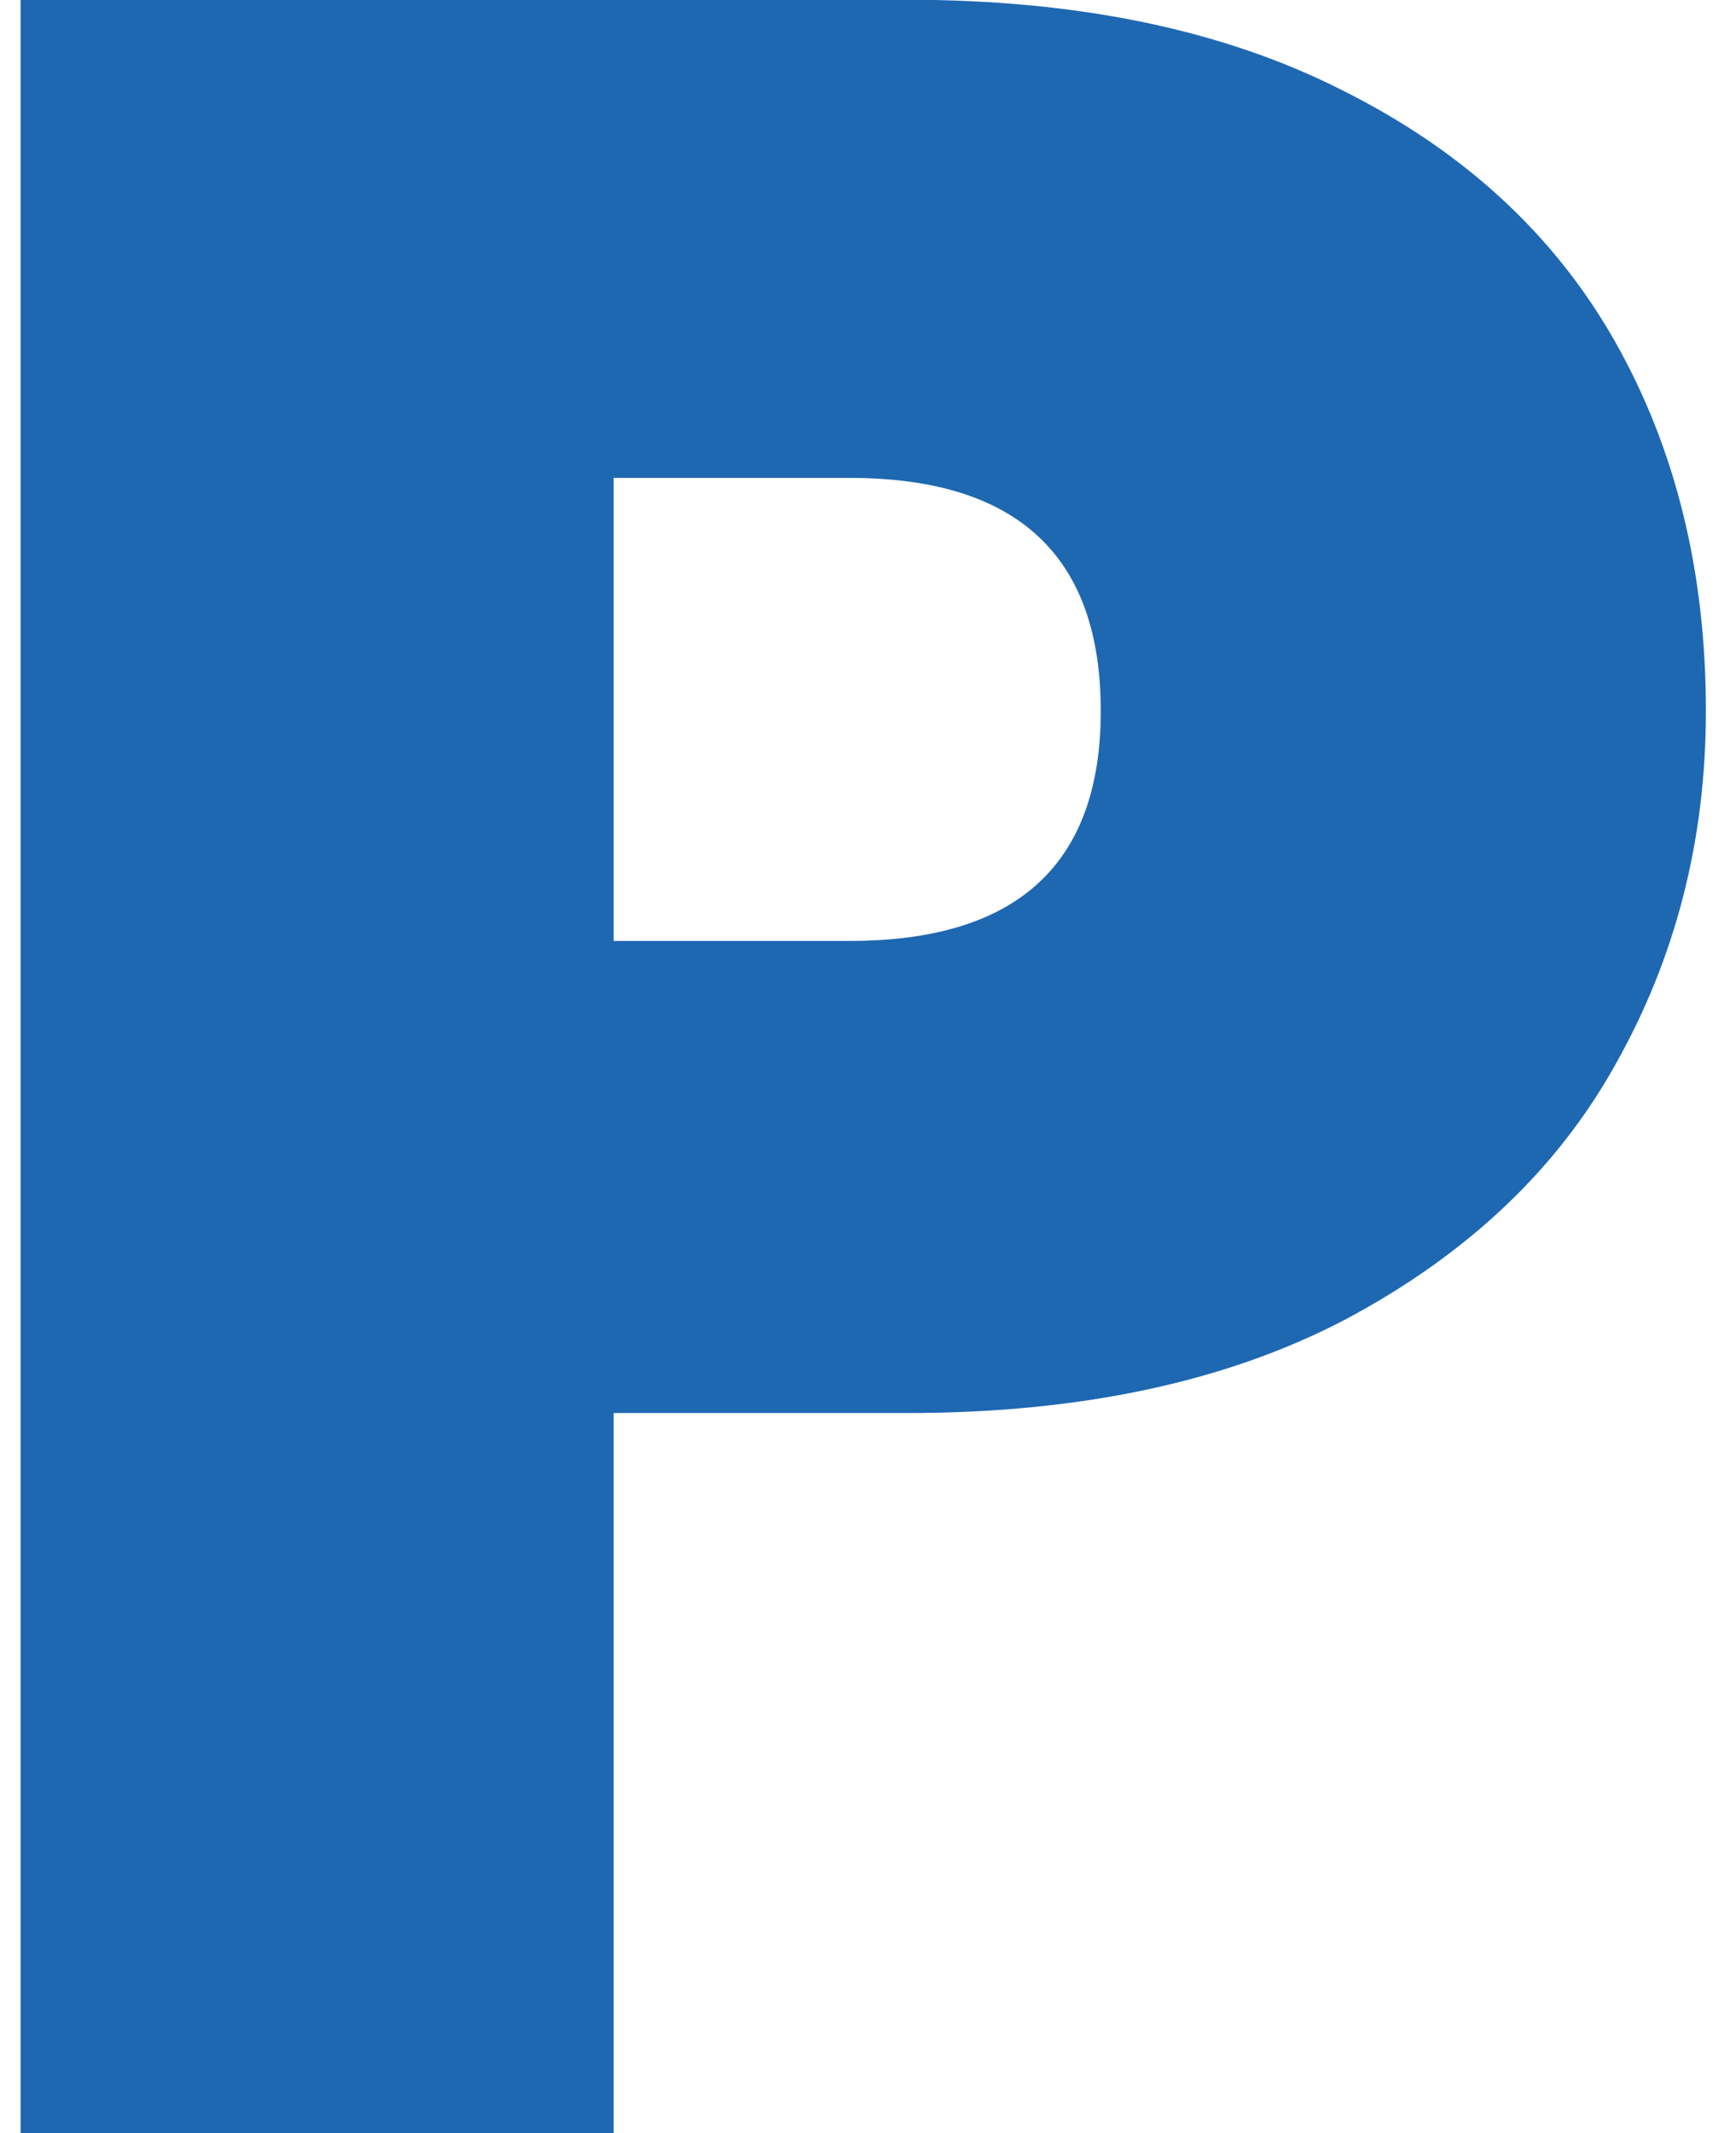 <svg width="35" height="43" viewBox="0 0 35 43" fill="none" xmlns="http://www.w3.org/2000/svg">
<path d="M34.393 14.33C34.393 16.933 33.783 19.312 32.563 21.467C31.384 23.582 29.574 25.29 27.134 26.591C24.735 27.852 21.786 28.482 18.289 28.482H12.372V43H0.416V-0.005H18.289C21.746 -0.005 24.674 0.605 27.073 1.825C29.513 3.045 31.343 4.733 32.563 6.888C33.783 9.043 34.393 11.524 34.393 14.33ZM17.13 18.966C20.505 18.966 22.193 17.421 22.193 14.33C22.193 11.199 20.505 9.633 17.13 9.633H12.372V18.966H17.13Z" fill="#1E68B2"/>
</svg>

